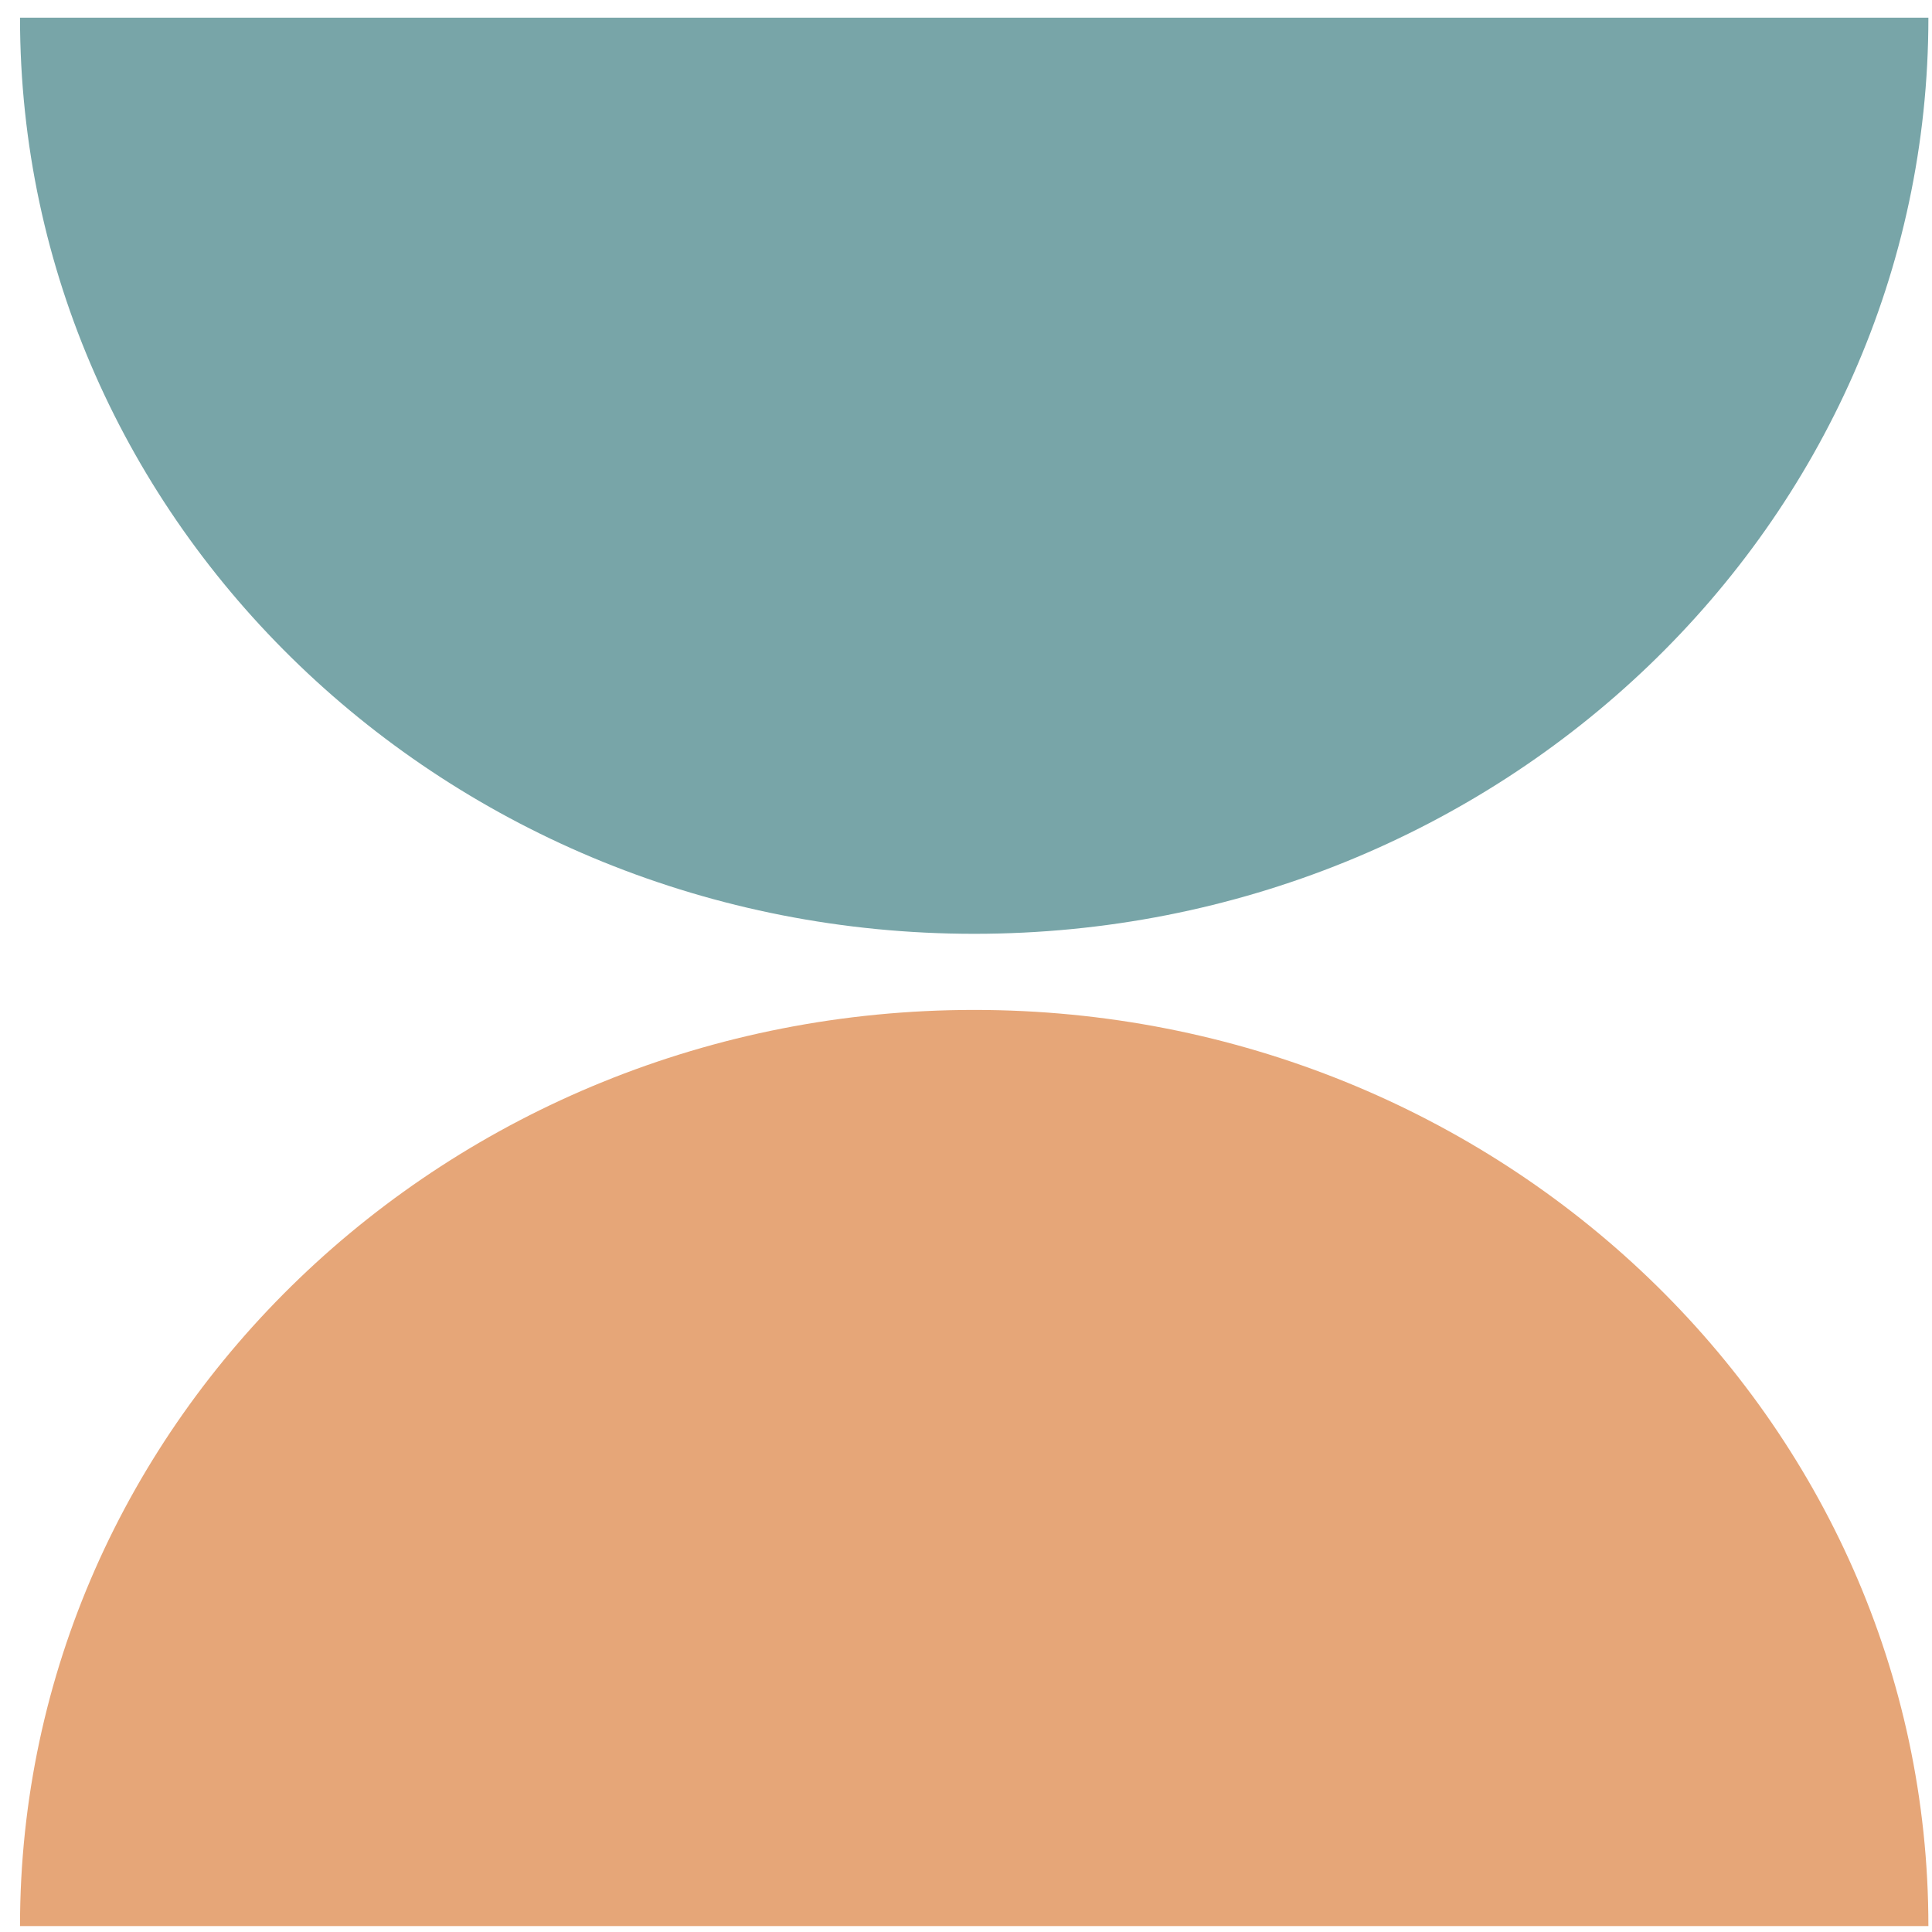 <svg xmlns="http://www.w3.org/2000/svg" width="53" height="53" viewBox="0 0 53 53" fill="none"><path d="M26.725 27.705C12.269 27.705 0.549 38.957 0.549 52.837L52.901 52.837C52.901 38.957 41.182 27.705 26.725 27.705Z" fill="#E6A678"></path><path d="M26.725 25.617C41.182 25.617 52.901 14.365 52.901 0.485L0.549 0.485C0.549 14.365 12.269 25.617 26.725 25.617Z" fill="#78A5A8"></path></svg>